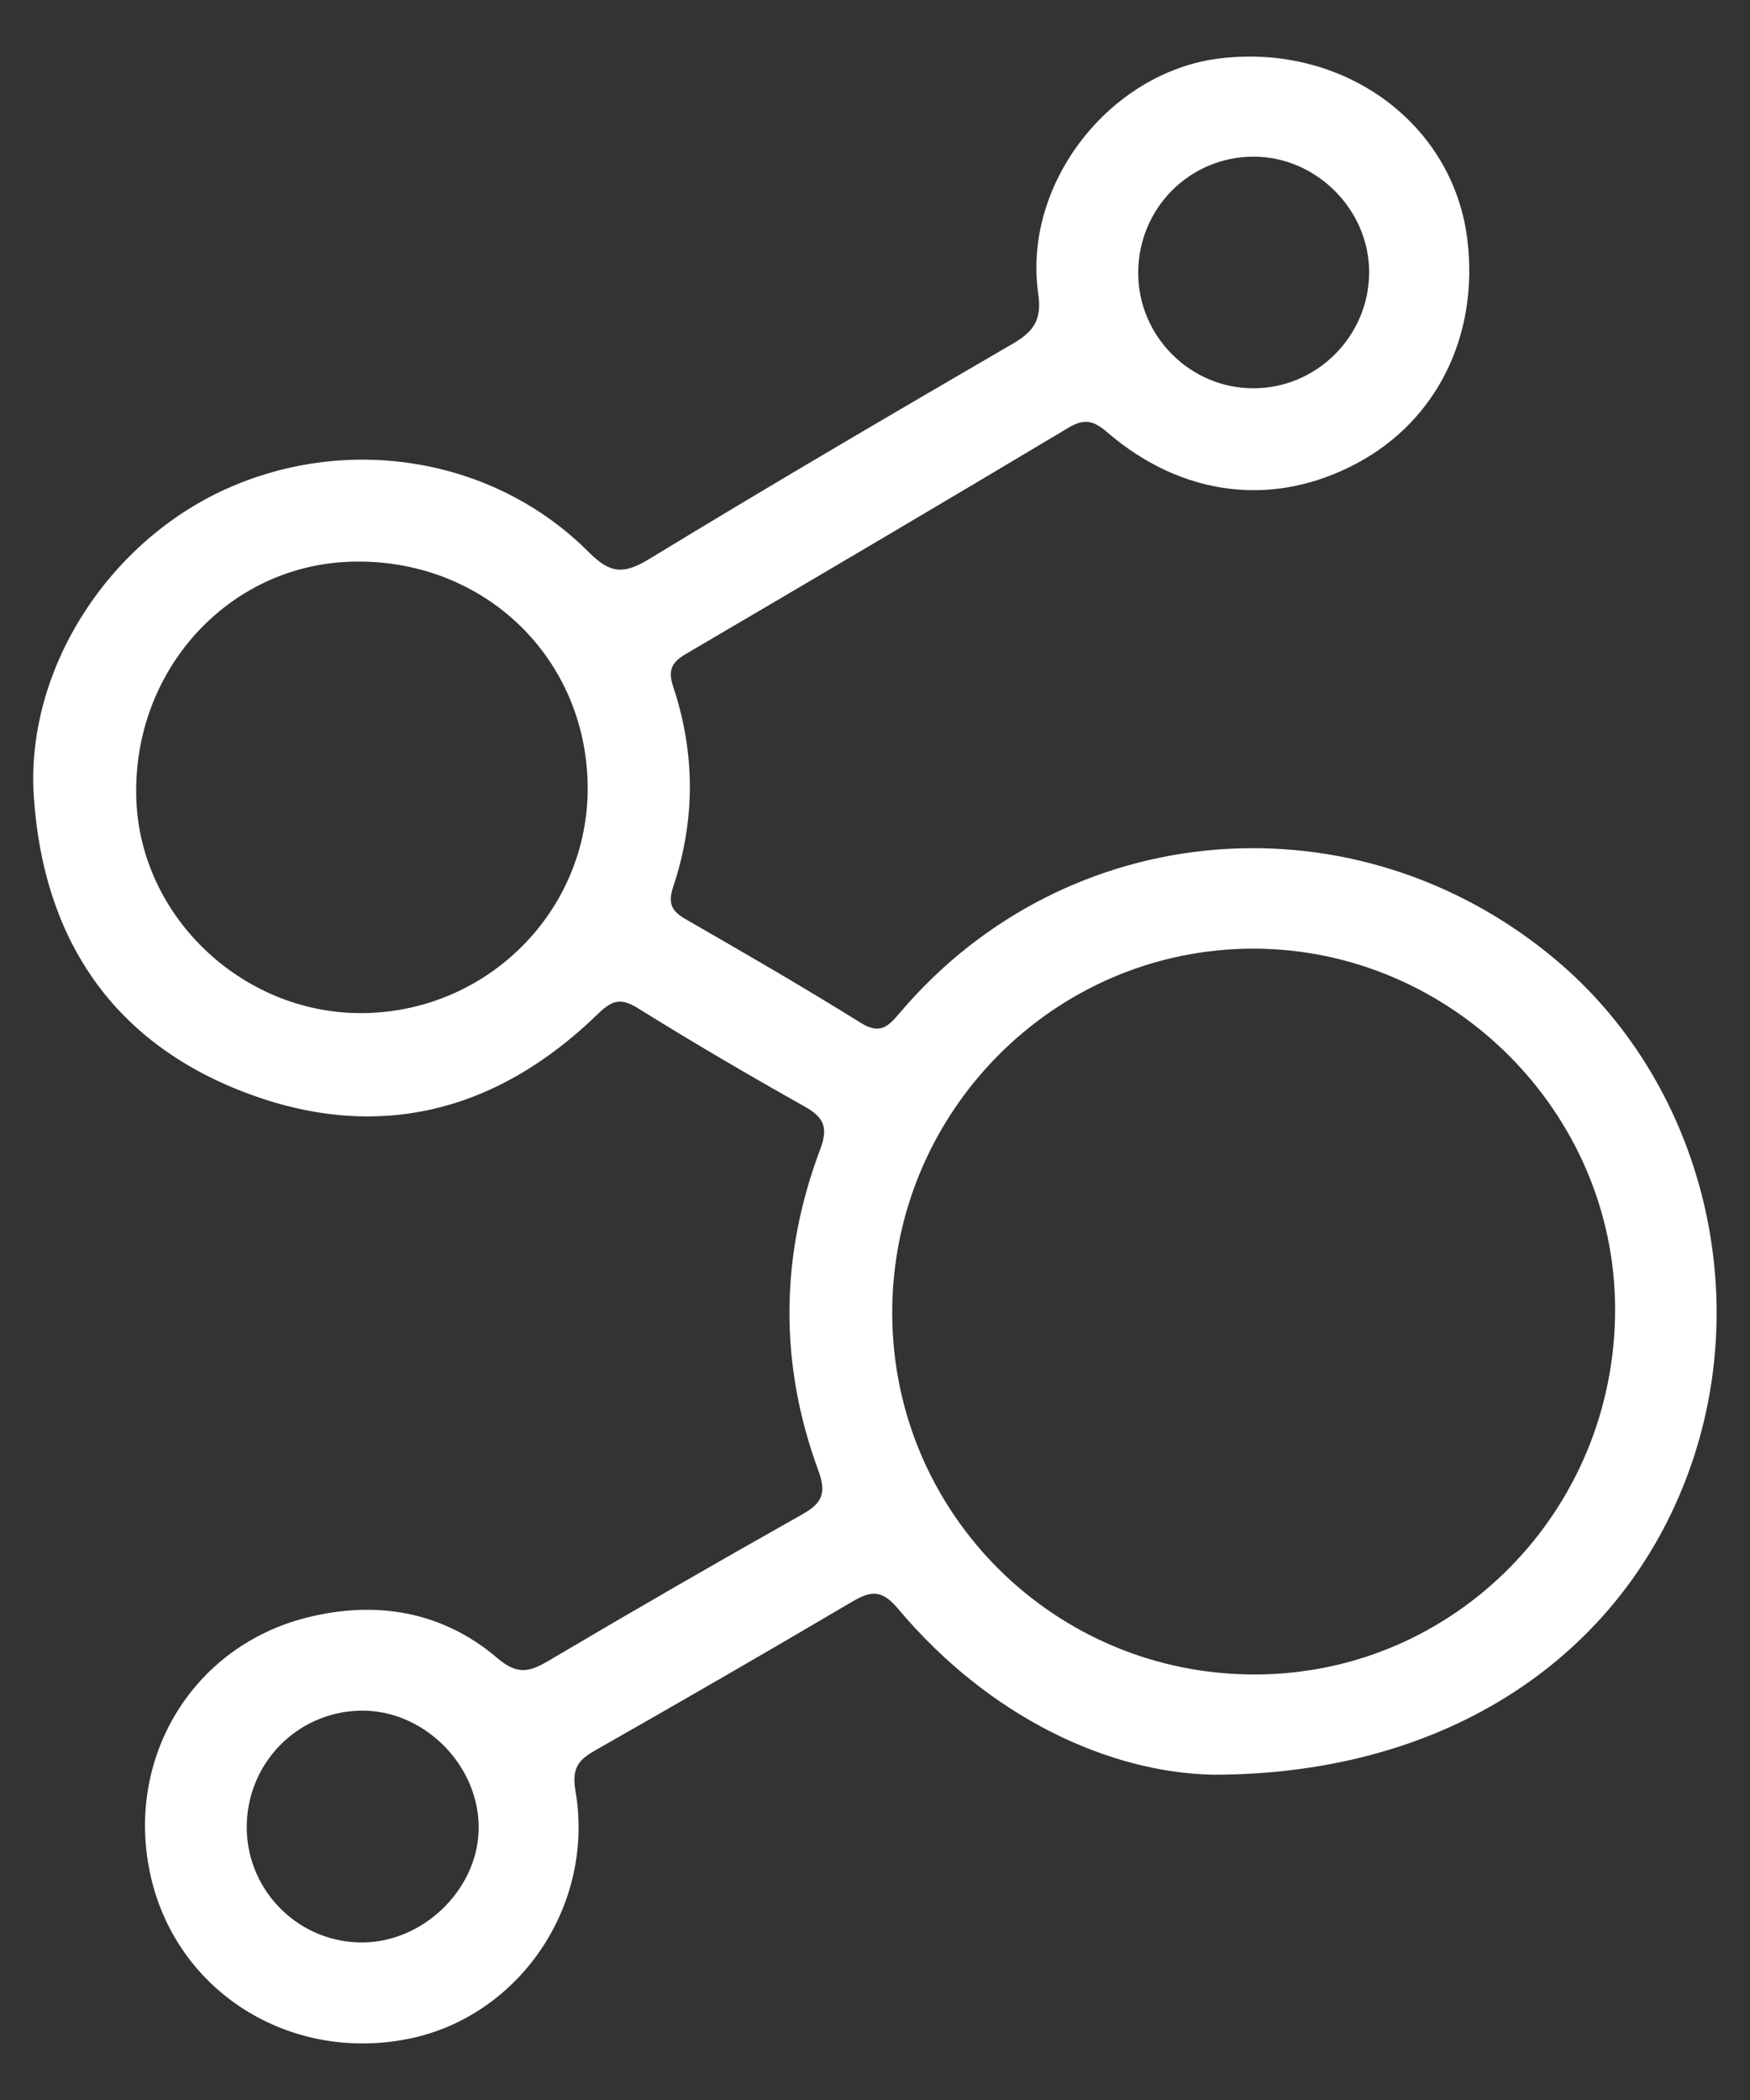 <?xml version="1.0" encoding="utf-8"?>
<!-- Generator: Adobe Illustrator 23.0.1, SVG Export Plug-In . SVG Version: 6.00 Build 0)  -->
<svg version="1.1" id="Capa_1" xmlns="http://www.w3.org/2000/svg" xmlns:xlink="http://www.w3.org/1999/xlink" x="0px" y="0px"
	 viewBox="0 0 250 300" style="enable-background:new 0 0 250 300;" xml:space="preserve">
<rect x="0" y="0" width="250" height="300" fill="#333333" stroke="none"/>
<style type="text/css">
	.st0{fill:#FFFFFF;}
</style>
<path class="st0" d="M173.24,253.53c-14.68-0.32-31.76-8.02-44.95-23.71c-2.29-2.72-3.82-2.62-6.53-1.02
	c-12.18,7.19-24.44,14.26-36.74,21.26c-2.42,1.38-3.36,2.56-2.81,5.79c2.83,16.53-8.19,32.42-24.14,35.47
	c-16.89,3.23-32.78-6.87-36.52-23.21c-3.81-16.65,5.75-32.85,22.26-37.02c9.87-2.49,19.35-0.95,27.24,5.78
	c2.8,2.39,4.51,2.04,7.24,0.43c12.04-7.12,24.15-14.11,36.33-20.97c2.84-1.6,3.48-3.02,2.28-6.27c-5.62-15.27-5.46-30.68,0.28-45.89
	c1.23-3.27,0.41-4.62-2.38-6.18c-7.98-4.48-15.88-9.11-23.65-13.95c-2.52-1.57-3.74-1.13-5.78,0.85
	c-14.5,14.08-31.61,18.38-50.52,11.12c-18.96-7.28-28.68-22.13-30.02-42.2c-1.2-18.04,10.51-36.32,27.5-43.97
	c17.52-7.89,38.36-4.44,51.79,9.05c3.09,3.11,5.02,3.16,8.64,0.96c17.2-10.48,34.58-20.66,51.99-30.79c2.97-1.73,4.1-3.45,3.57-7.09
	c-2.26-15.72,10.2-31.68,25.89-33.62c17.76-2.19,33.42,9.27,35.42,25.93c1.64,13.65-4.36,25.79-15.76,31.89
	c-11.87,6.36-24.94,4.83-35.7-4.42c-1.96-1.69-3.27-2-5.56-0.63c-18.14,10.85-36.36,21.58-54.59,32.28
	c-2.04,1.2-2.66,2.27-1.83,4.76c3.14,9.44,3.15,19.02,0,28.46c-0.83,2.48-0.24,3.55,1.84,4.74c8.37,4.81,16.73,9.64,24.92,14.75
	c2.81,1.76,3.97,0.5,5.63-1.46c23.85-28.08,65.13-31.42,93.57-7.63c20.73,17.34,28.54,47.18,19.14,73.12
	C231.81,236.32,207.07,253.55,173.24,253.53z M127.46,187.58c0.03,28.62,23.24,51.71,51.9,51.63c28.47-0.07,51.41-23.4,51.37-52.22
	c-0.04-28.16-23.45-51.46-51.69-51.47C150.6,135.53,127.43,158.9,127.46,187.58z M52.43,144.72c17.96-0.51,32.08-15.36,31.51-33.14
	c-0.58-18.2-15.3-31.87-33.75-31.34c-17.61,0.5-31.3,15.58-30.72,33.84C20.01,131.22,35.07,145.21,52.43,144.72z M179.04,55.47
	c9.06,0.01,16.51-7.42,16.55-16.51c0.05-8.96-7.52-16.58-16.49-16.58c-9.12,0-16.45,7.33-16.5,16.52
	C162.55,47.97,169.99,55.47,179.04,55.47z M35.25,261.23c0.11,9.1,7.65,16.43,16.73,16.26c8.91-0.16,16.64-8.08,16.4-16.81
	c-0.24-8.93-8.12-16.5-16.95-16.3C42.32,244.59,35.14,252.07,35.25,261.23z"/>
</svg>
